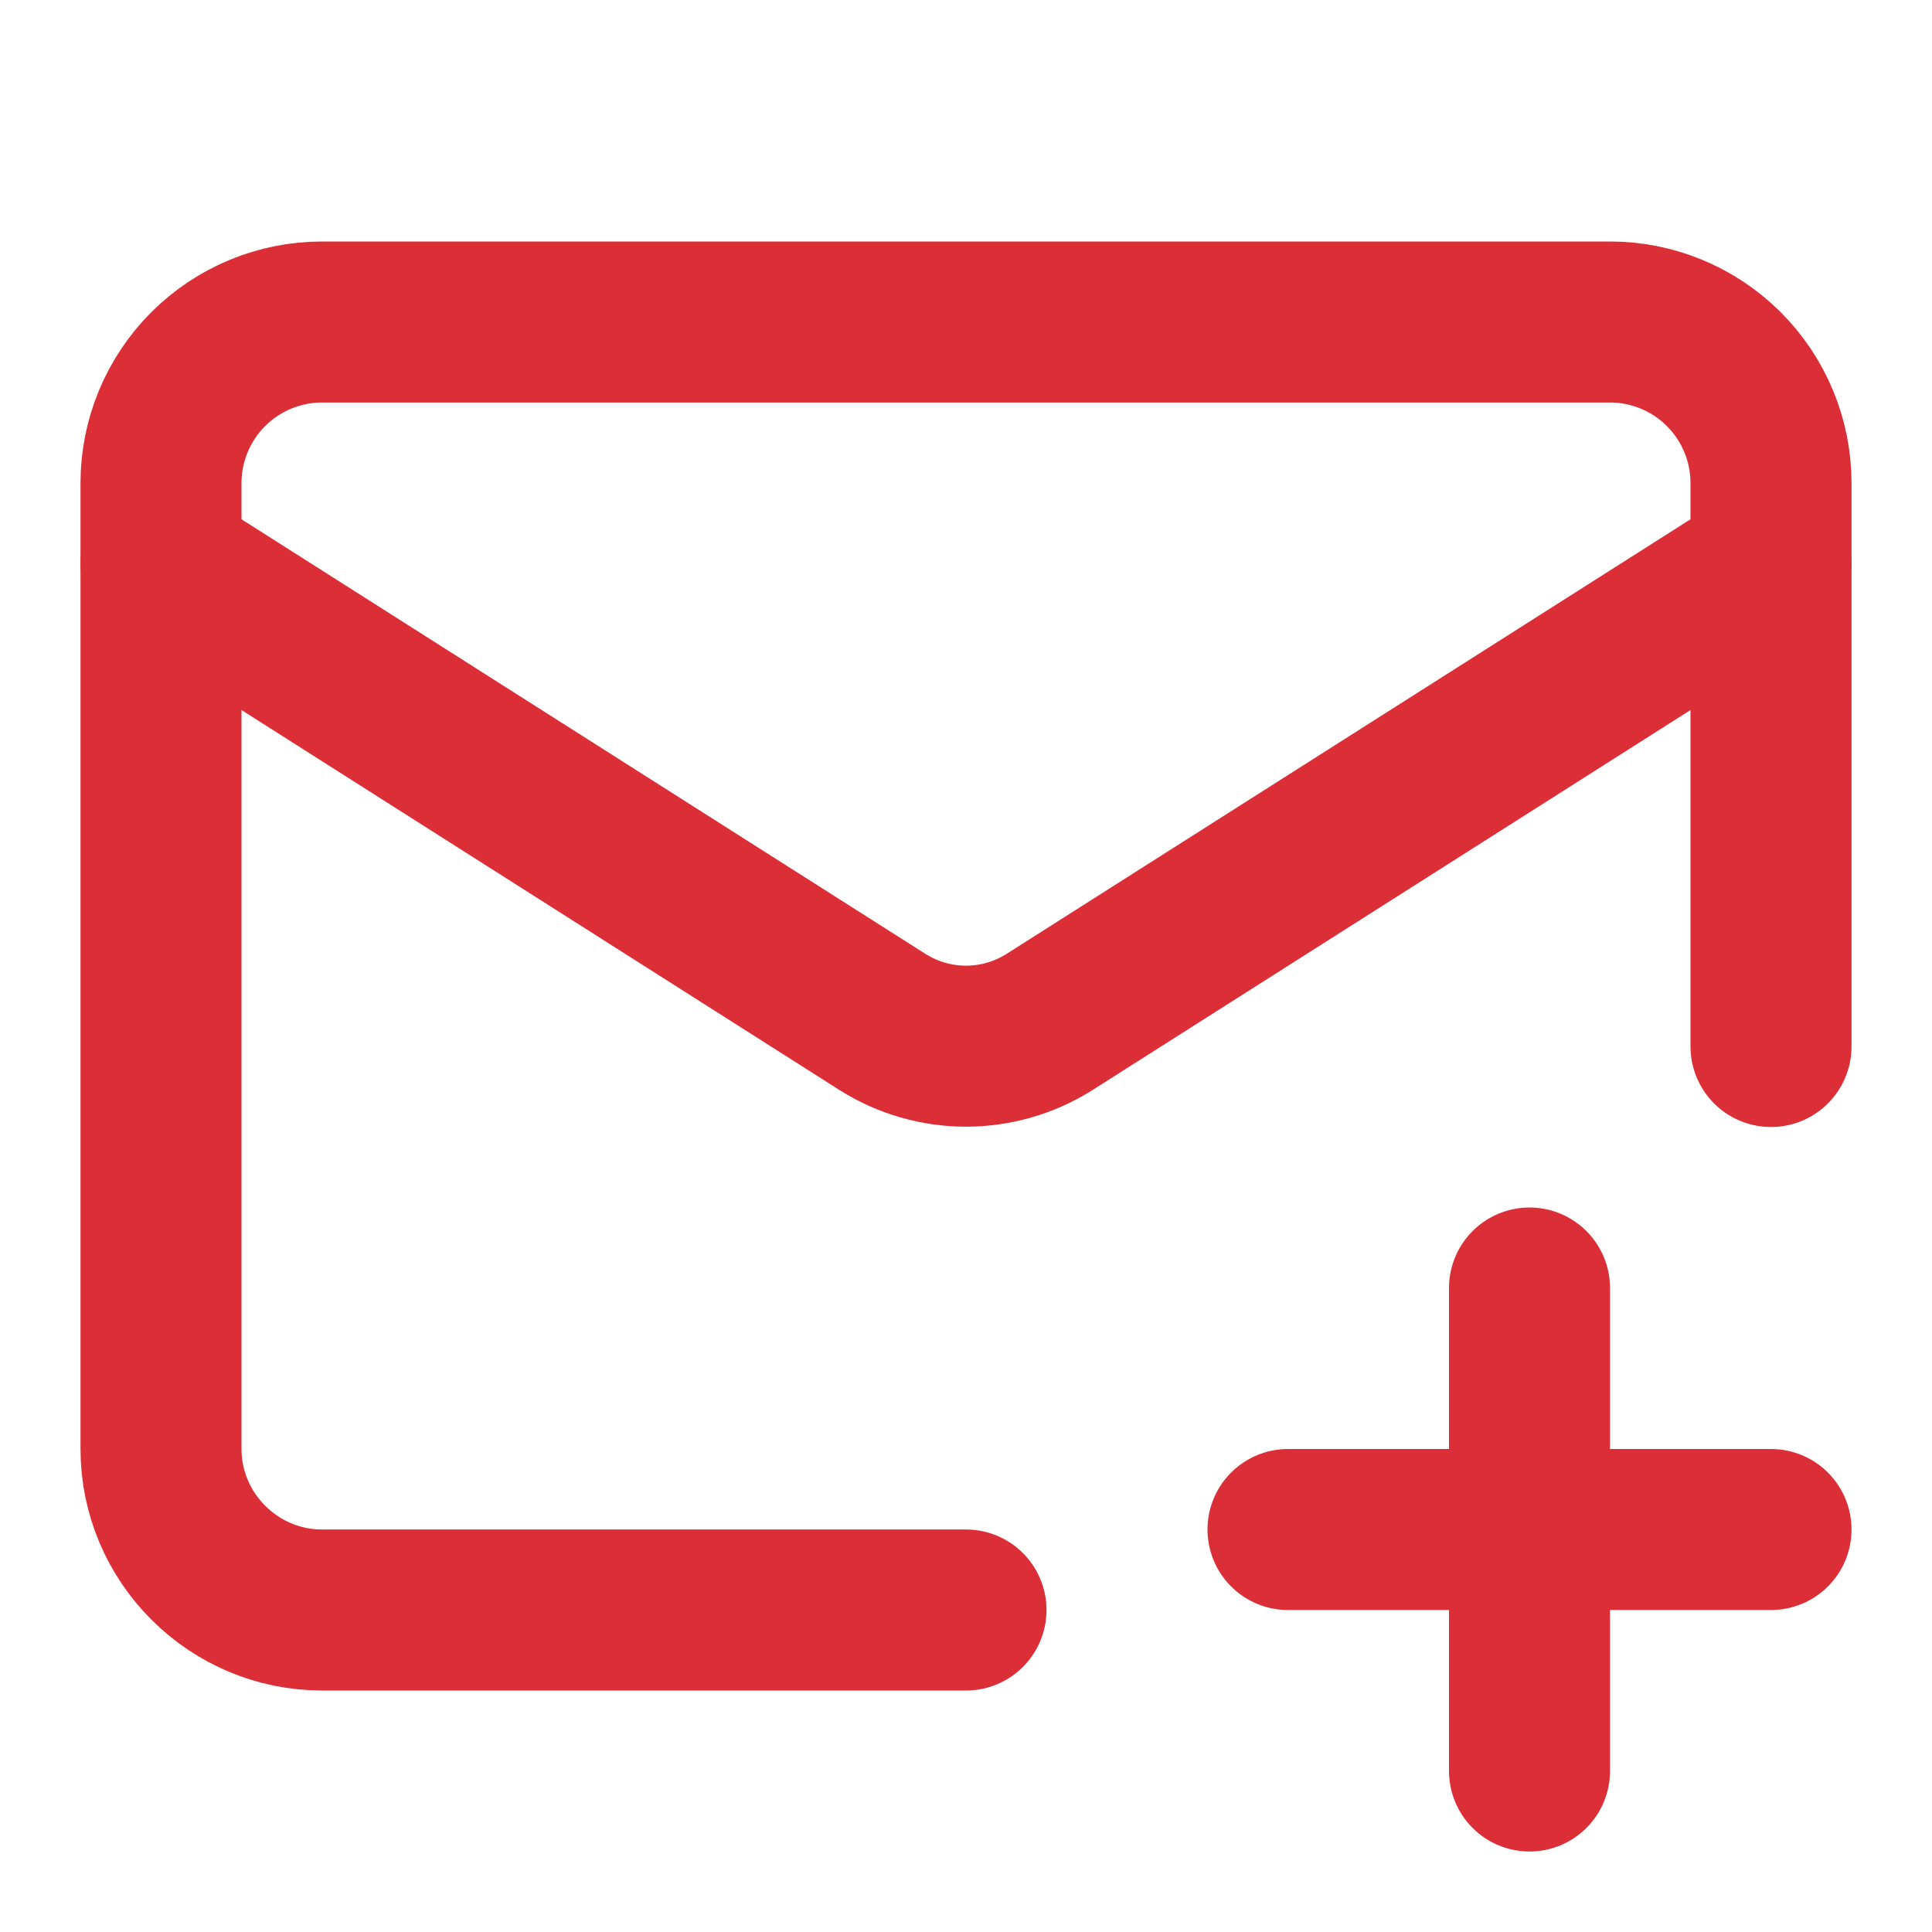 <?xml version="1.0" encoding="UTF-8"?> <svg xmlns="http://www.w3.org/2000/svg" width="24" height="24" viewBox="0 0 24 24" fill="none"> <path d="M22 13V6C22 5.47 21.789 4.961 21.414 4.586C21.039 4.211 20.53 4 20 4H4C3.47 4 2.961 4.211 2.586 4.586C2.211 4.961 2 5.47 2 6V18C2 19.1 2.9 20 4 20H12" stroke="#DB2E36" stroke-width="2" stroke-linecap="round" stroke-linejoin="round"></path> <path d="M22 7L13.03 12.7C12.721 12.893 12.364 12.996 12 12.996C11.636 12.996 11.279 12.893 10.97 12.7L2 7" stroke="#DB2E36" stroke-width="2" stroke-linecap="round" stroke-linejoin="round"></path> <path d="M19 16V22" stroke="#DB2E36" stroke-width="2" stroke-linecap="round" stroke-linejoin="round"></path> <path d="M16 19H22" stroke="#DB2E36" stroke-width="2" stroke-linecap="round" stroke-linejoin="round"></path> </svg> 